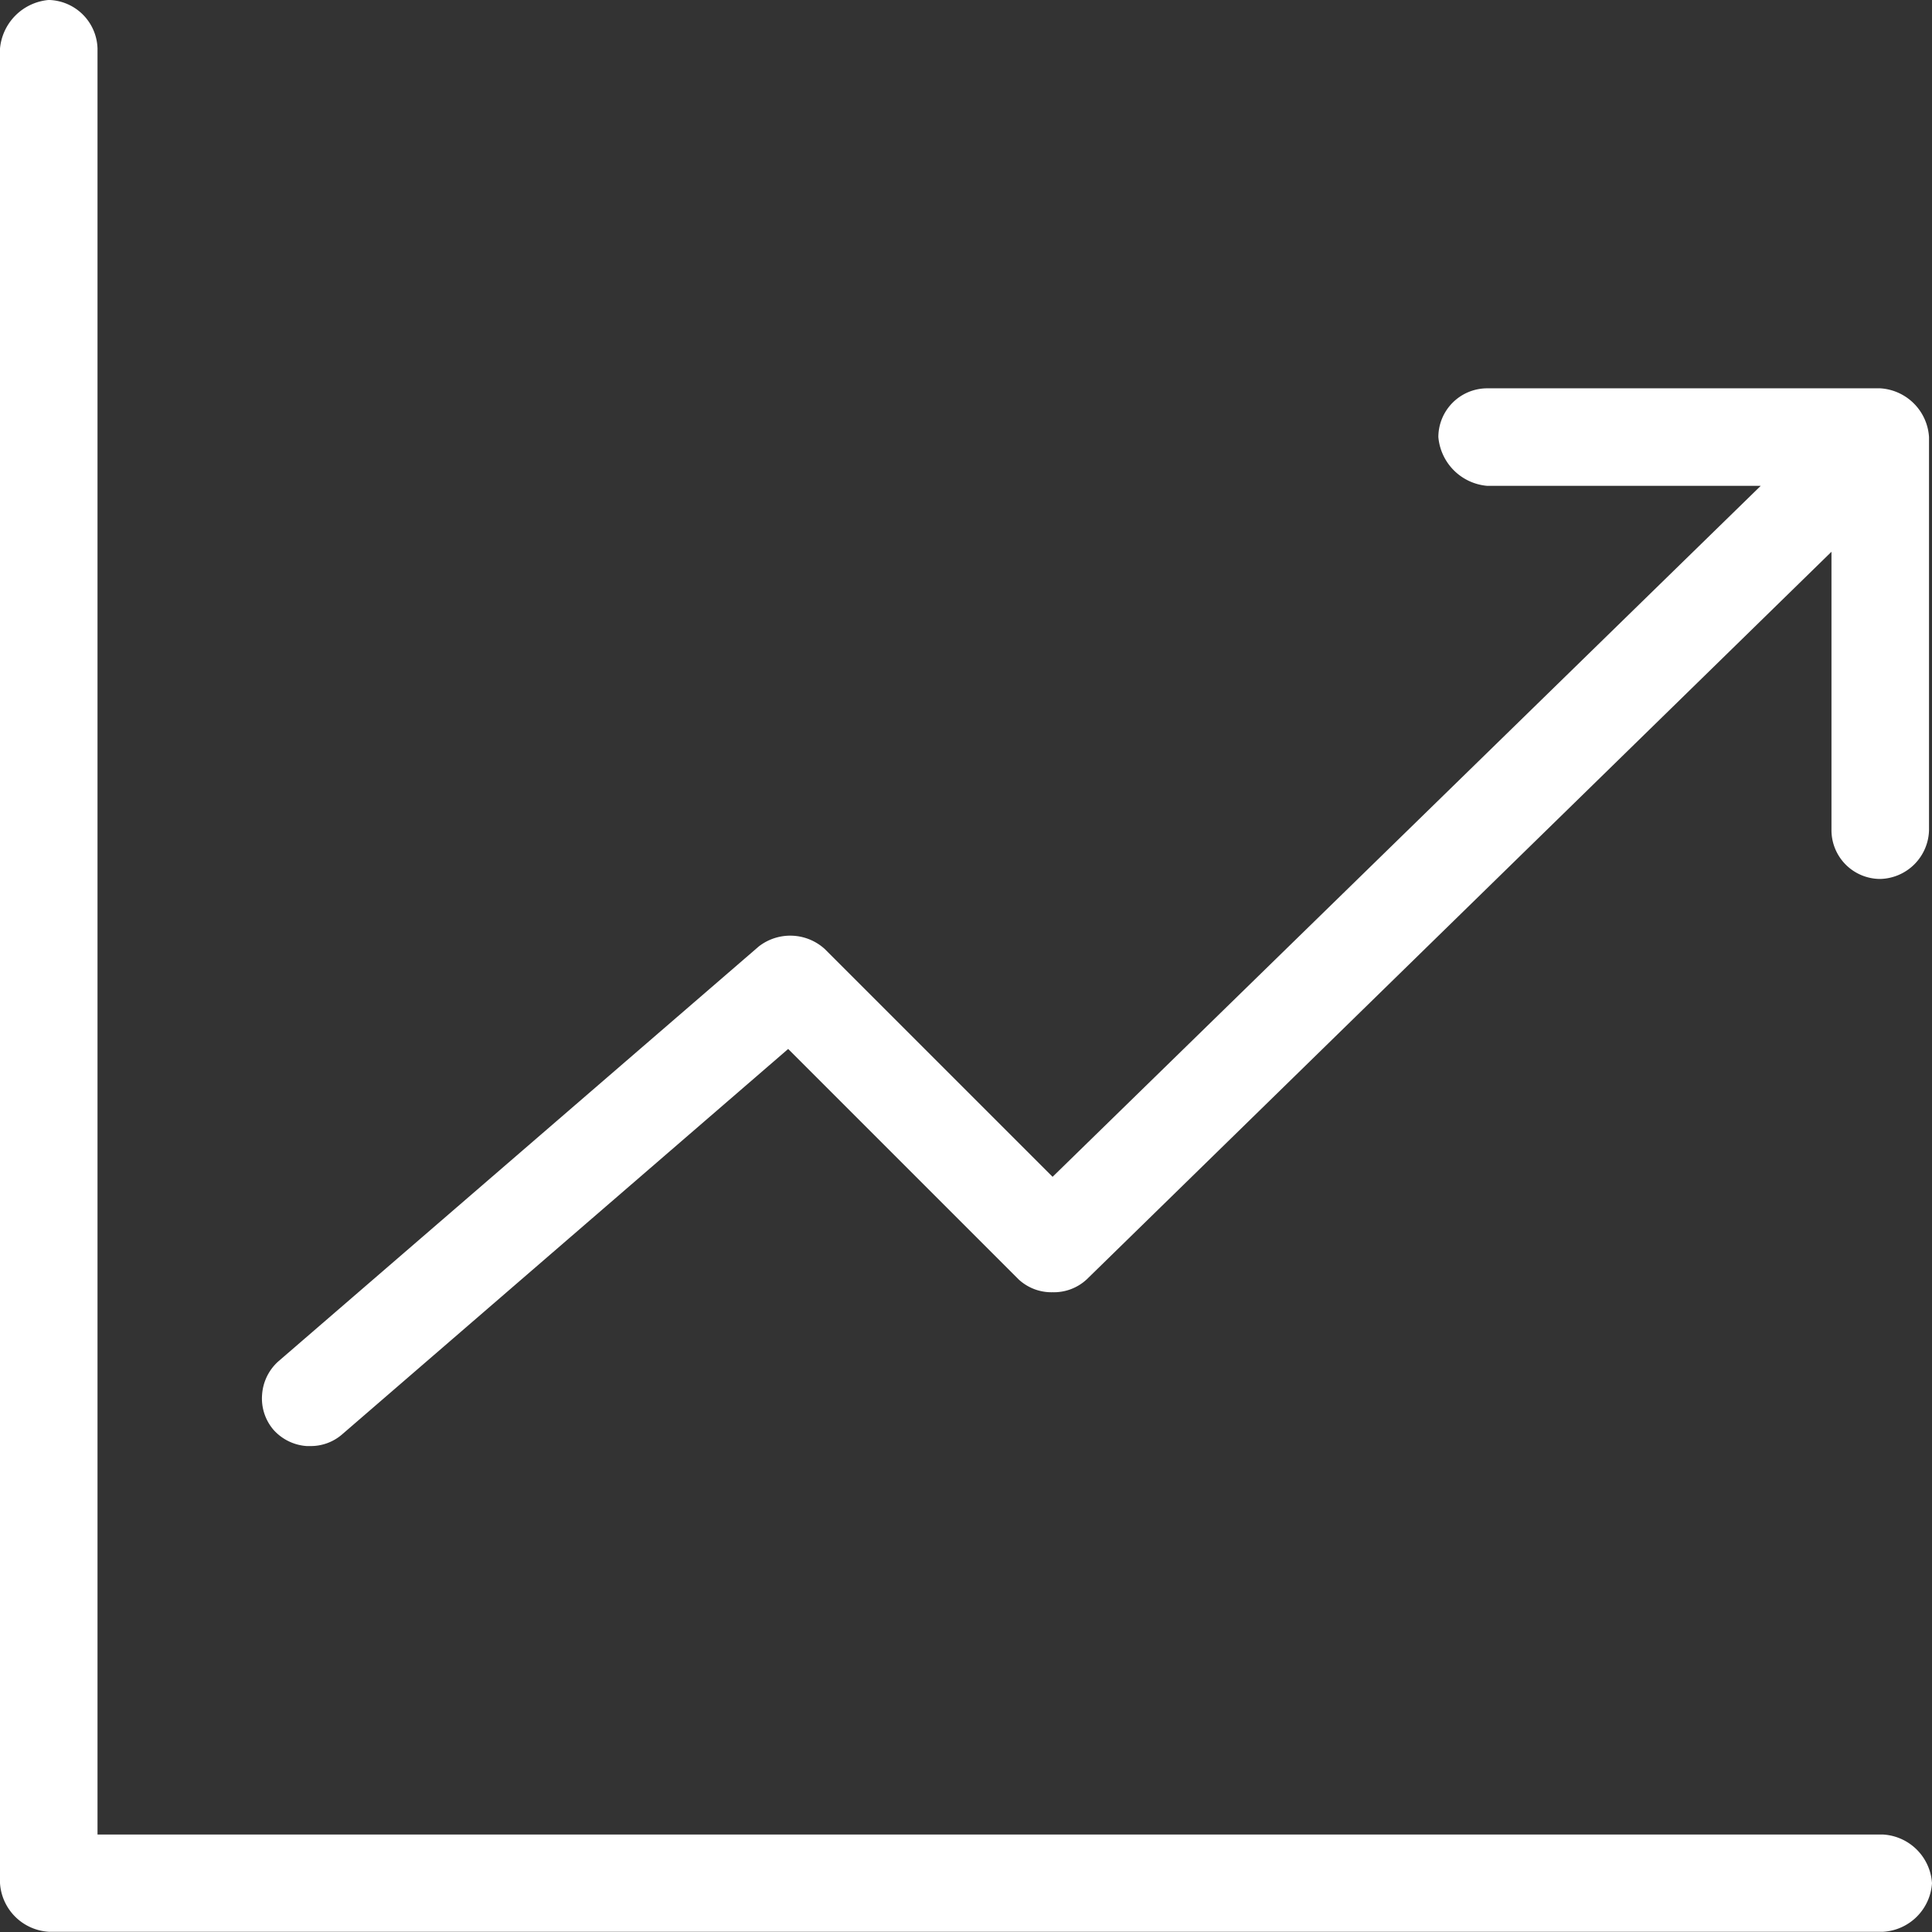 <svg xmlns="http://www.w3.org/2000/svg" width="59.673" height="59.673" viewBox="0 0 59.673 59.673">
  <rect x="0" y="0" width="59.673" height="59.673" fill="#333333" stroke="none"/>
  <g id="Groupe_116" data-name="Groupe 116" transform="translate(-154 -3872.792)">
    <g id="Groupe_115" data-name="Groupe 115" transform="translate(11634.343 7699.555)">
      <path id="Tracé_1590" data-name="Tracé 1590" d="M-11440.5-3737.1c.038,0,.076,0,.113,0a1.478,1.478,0,0,0,.971-.354l13.785-11.911,7.114,7.114a1.491,1.491,0,0,0,1.056.4,1.491,1.491,0,0,0,1.054-.4l23-22.471v8.6a1.508,1.508,0,0,0,1.507,1.506,1.546,1.546,0,0,0,1.506-1.506v-12.142a1.608,1.608,0,0,0-1.506-1.506h-12.142a1.51,1.51,0,0,0-1.507,1.506,1.656,1.656,0,0,0,1.507,1.506h8.45l-21.872,21.342-7.041-7.04a1.584,1.584,0,0,0-2.034-.075l-14.841,12.817a1.518,1.518,0,0,0-.5,1.026,1.488,1.488,0,0,0,.351,1.084A1.512,1.512,0,0,0-11440.5-3737.1Z" transform="translate(-30.368 -44.999)" fill="#fff"/>
      <path id="Tracé_1591" data-name="Tracé 1591" d="M-11422.176-3770.1h-55.155v-55.164a1.545,1.545,0,0,0-1.506-1.5,1.655,1.655,0,0,0-1.506,1.5v56.667a1.607,1.607,0,0,0,1.506,1.5h56.661a1.608,1.608,0,0,0,1.506-1.5A1.608,1.608,0,0,0-11422.176-3770.1Z" fill="#fff"/>
    </g>
  </g>
</svg>
